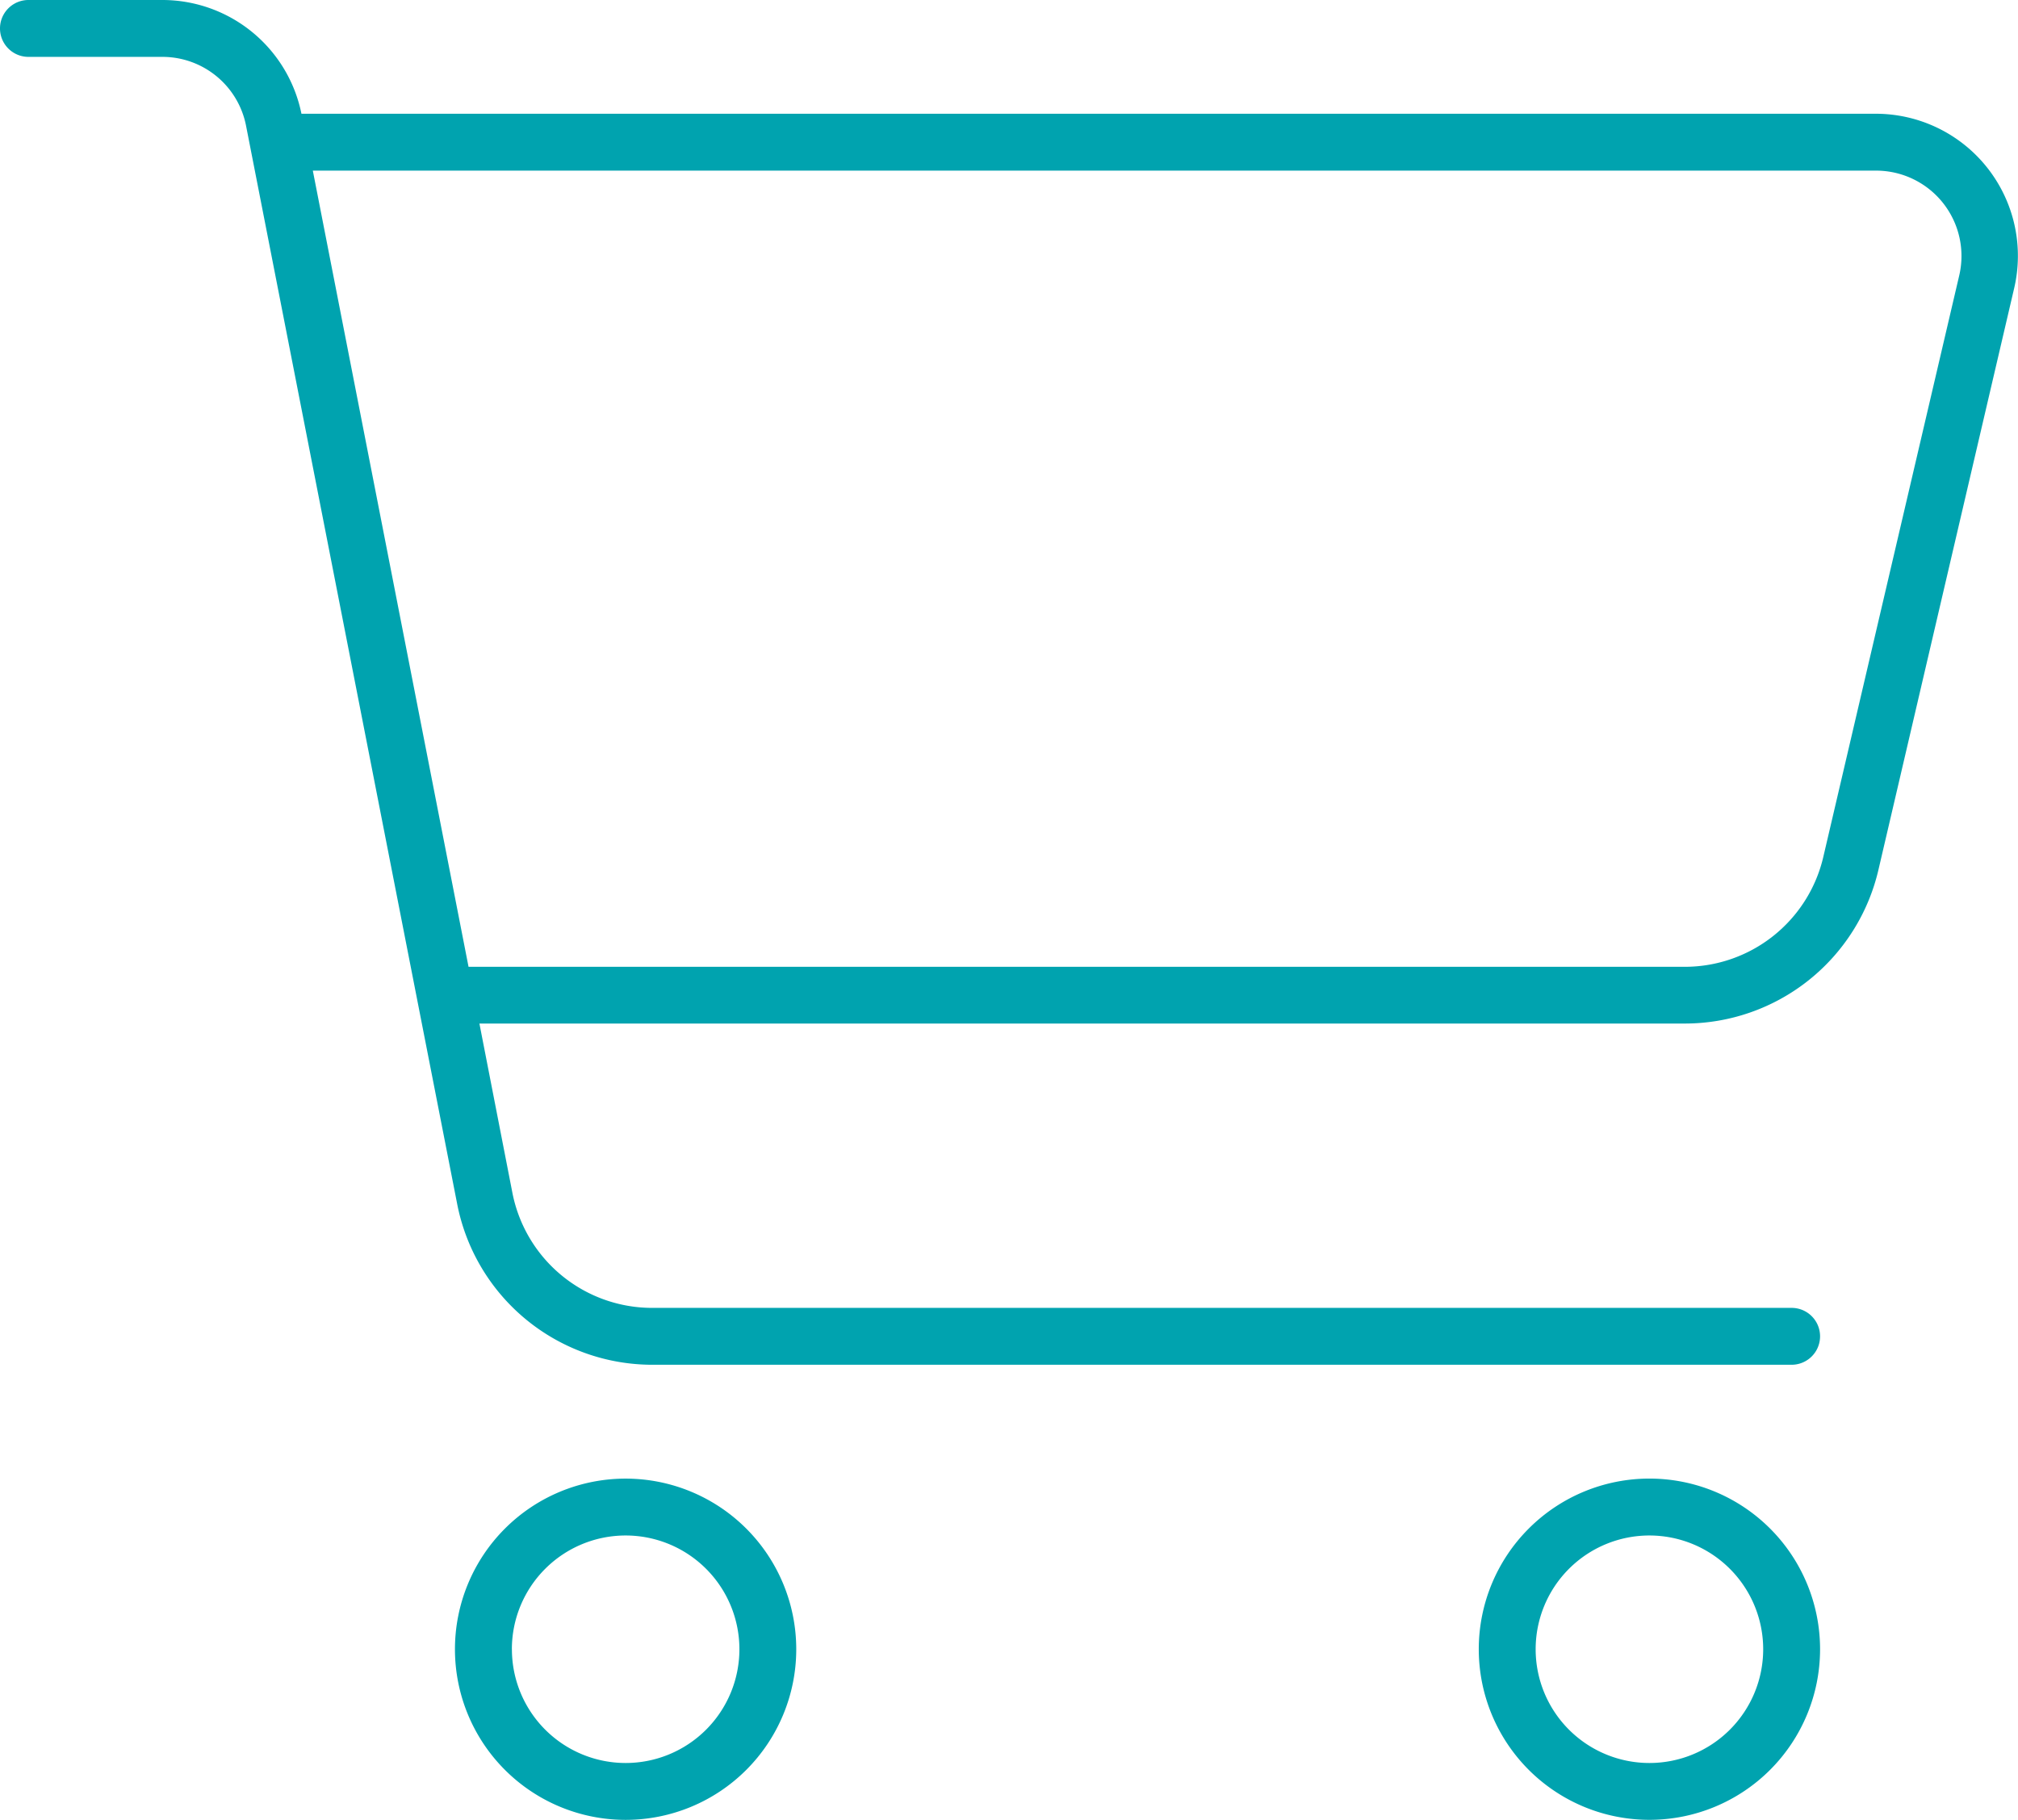 <svg xmlns="http://www.w3.org/2000/svg" width="55.698" height="50.235" viewBox="0 0 55.698 50.235">
  <defs>
    <style>
      .cls-1 {
        fill: #00a3af;
      }
    </style>
  </defs>
  <path id="icon-point-01" class="cls-1" d="M.785,0a.785.785,0,1,0,0,1.57h3.7a2.352,2.352,0,0,1,2.306,1.9l5.828,29.768a5.489,5.489,0,0,0,5.4,4.435H49.45a.785.785,0,0,0,0-1.57H18a3.93,3.93,0,0,1-3.856-3.169l-.912-4.68H46.5a5.488,5.488,0,0,0,5.347-4.248L55.592,7.957A3.923,3.923,0,0,0,51.776,3.14H8.32A3.918,3.918,0,0,0,4.484,0ZM8.634,4.71H51.776a2.357,2.357,0,0,1,2.3,2.894L50.324,23.656A3.926,3.926,0,0,1,46.5,26.688H12.932Zm5.494,40.816a3.14,3.14,0,1,1,3.14,3.14A3.14,3.14,0,0,1,14.129,45.526Zm7.849,0a4.71,4.71,0,1,0-4.71,4.71,4.71,4.71,0,0,0,4.71-4.71Zm23.548-3.14a3.14,3.14,0,1,1-3.14,3.14A3.14,3.14,0,0,1,45.526,42.386Zm0,7.849a4.71,4.71,0,1,0-4.71-4.71A4.71,4.71,0,0,0,45.526,50.235Z"/>
</svg>
